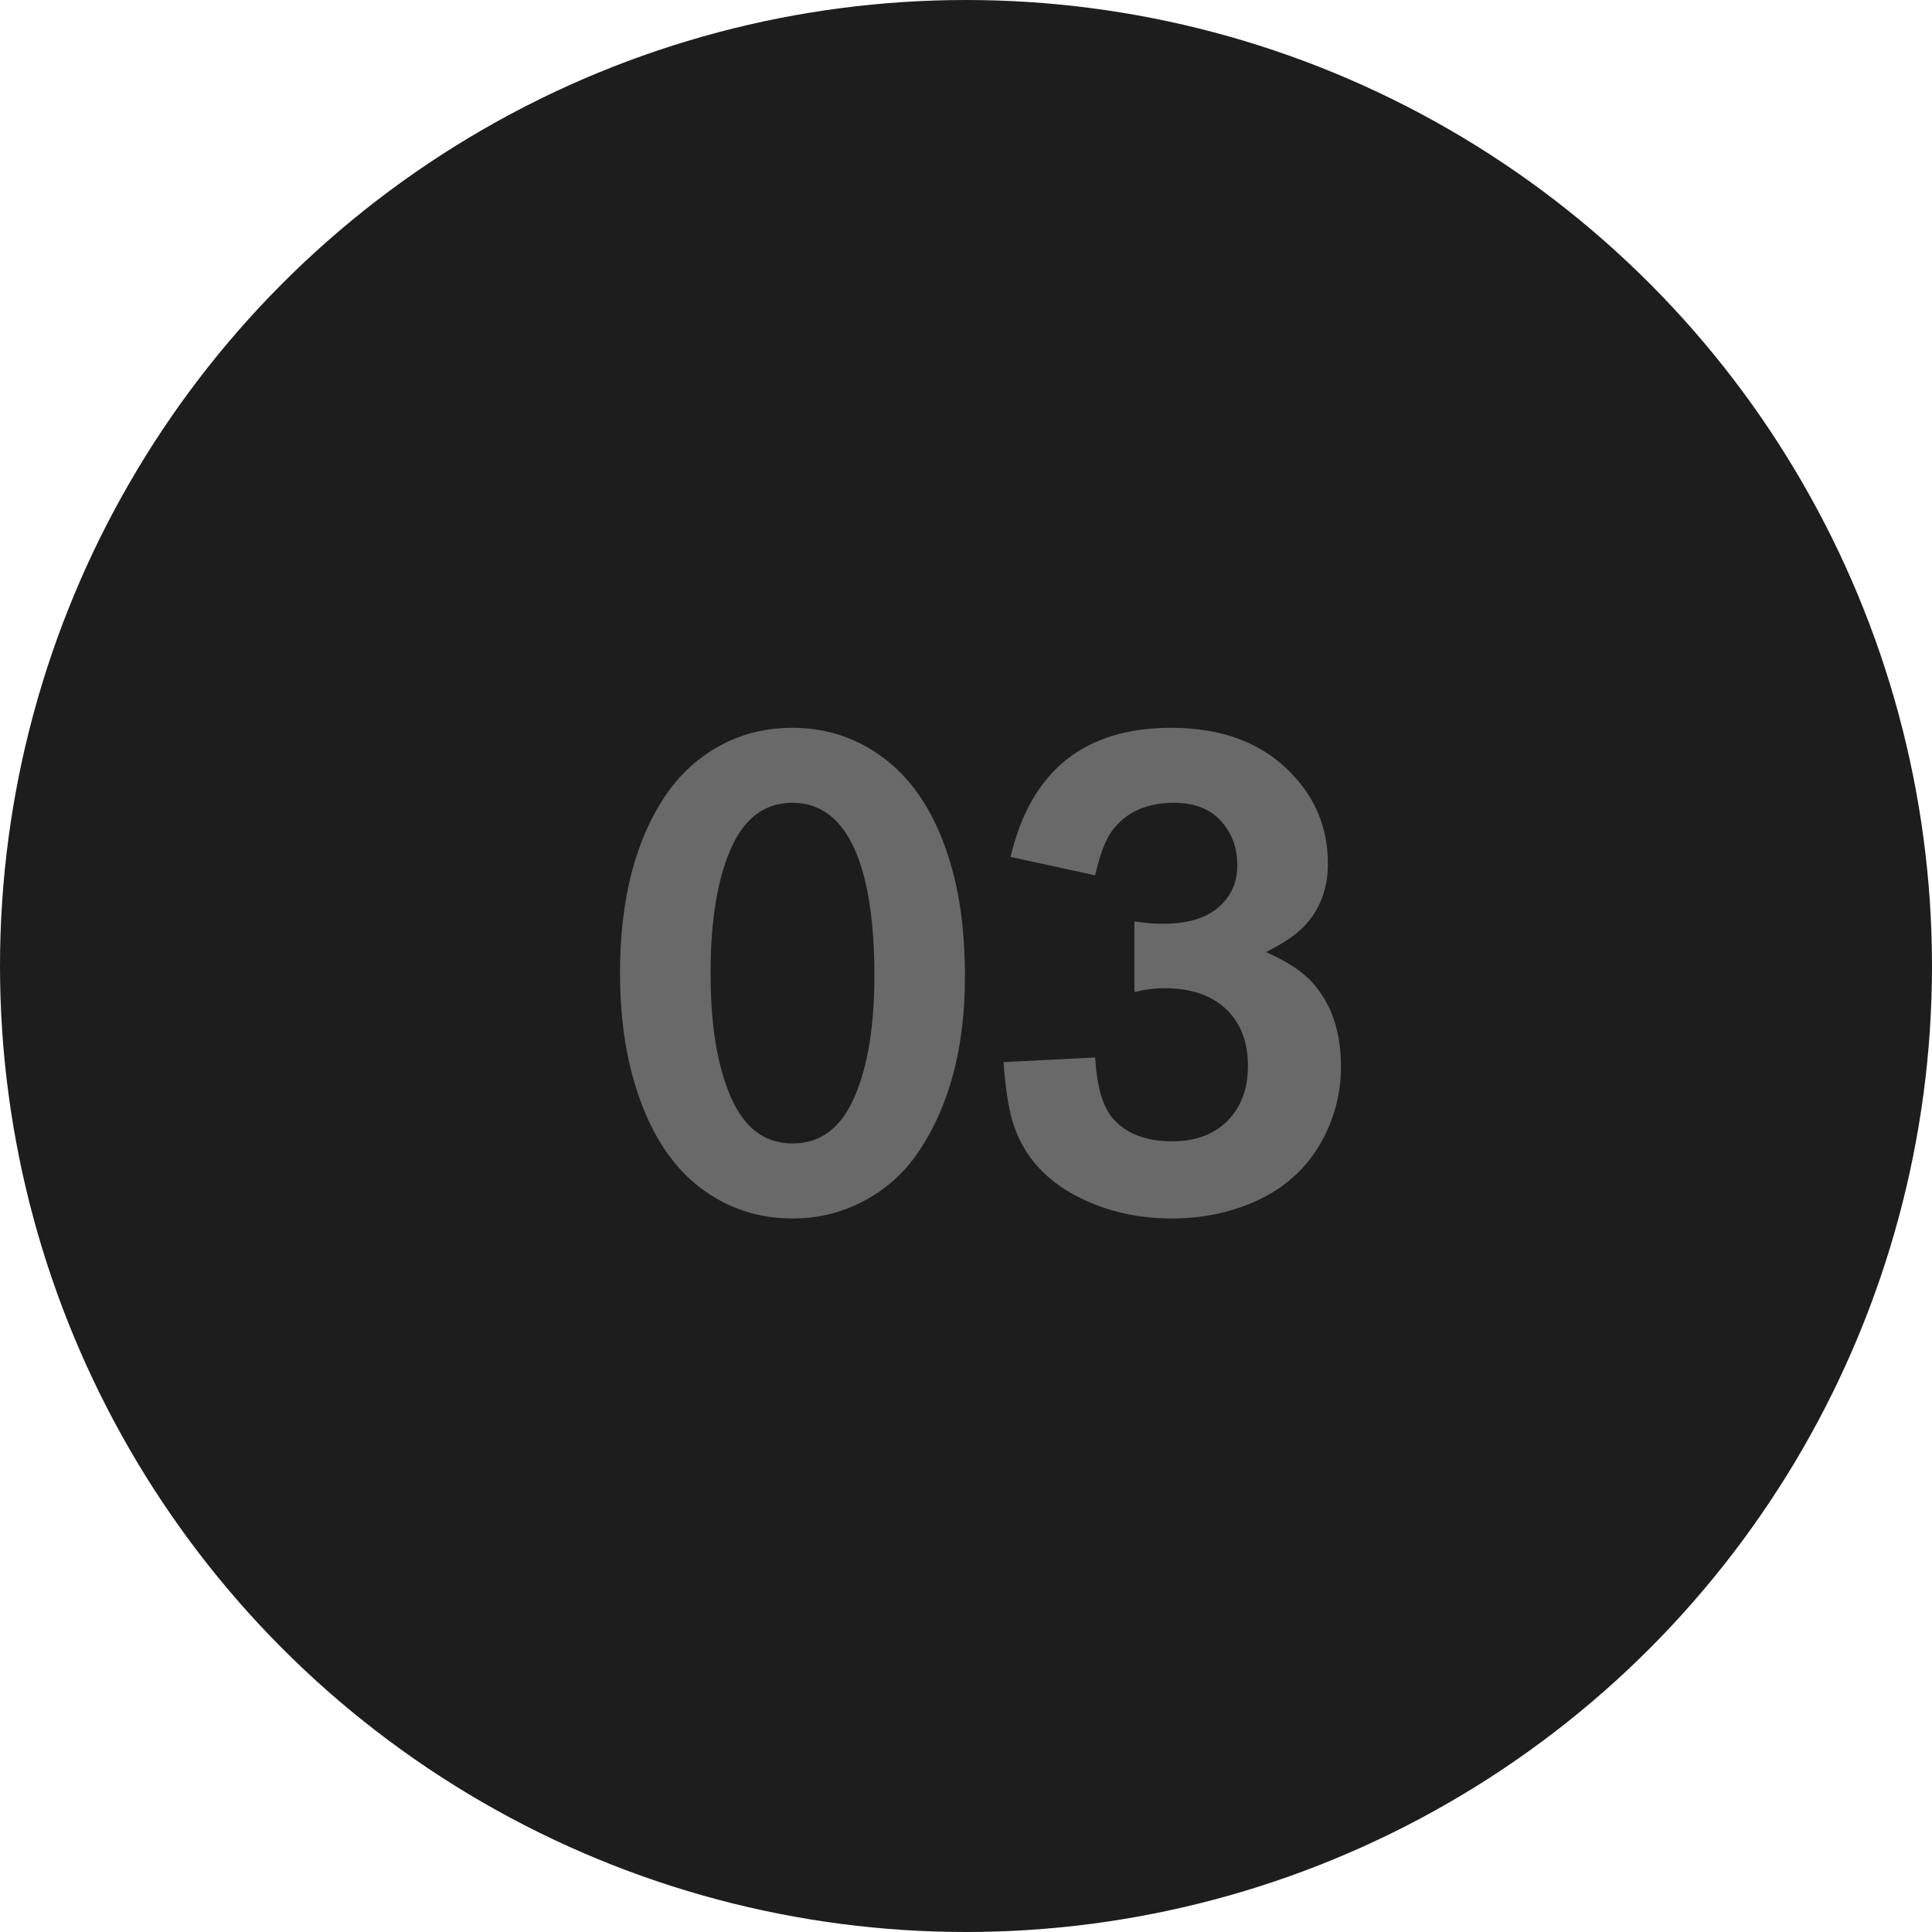 <svg width="48" height="48" viewBox="0 0 48 48" fill="none" xmlns="http://www.w3.org/2000/svg">
                        <circle cx="24" cy="24" r="24" fill="#1D1D1D"/>
                        <path d="M19.685 18.082C20.534 18.082 21.293 18.334 21.961 18.838C22.717 19.406 23.268 20.276 23.613 21.448C23.854 22.251 23.974 23.189 23.974 24.261C23.974 26.036 23.584 27.495 22.805 28.638C22.418 29.206 21.908 29.637 21.275 29.93C20.789 30.158 20.262 30.273 19.693 30.273C18.838 30.273 18.076 30.02 17.408 29.517C16.664 28.954 16.116 28.084 15.765 26.906C15.524 26.098 15.404 25.186 15.404 24.173C15.404 22.321 15.794 20.833 16.573 19.708C16.972 19.14 17.481 18.709 18.102 18.416C18.589 18.193 19.116 18.082 19.685 18.082ZM19.685 19.945C18.993 19.945 18.48 20.335 18.146 21.114C17.818 21.876 17.654 22.898 17.654 24.182C17.654 25.453 17.818 26.47 18.146 27.231C18.48 28.017 18.996 28.409 19.693 28.409C20.391 28.409 20.906 28.017 21.24 27.231C21.562 26.476 21.724 25.48 21.724 24.243C21.724 22.89 21.562 21.847 21.24 21.114C20.895 20.335 20.376 19.945 19.685 19.945ZM28.184 24.648V22.89C28.424 22.931 28.658 22.951 28.887 22.951C29.496 22.951 29.956 22.816 30.267 22.547C30.583 22.277 30.741 21.929 30.741 21.501C30.741 21.079 30.615 20.722 30.363 20.429C30.088 20.106 29.689 19.945 29.168 19.945C28.488 19.945 27.976 20.177 27.63 20.64C27.466 20.862 27.325 21.231 27.208 21.747L25.107 21.29C25.611 19.151 26.941 18.082 29.098 18.082C30.363 18.082 31.356 18.457 32.077 19.207C32.687 19.834 32.991 20.584 32.991 21.457C32.991 22.09 32.789 22.614 32.385 23.03C32.185 23.235 31.875 23.443 31.453 23.654C31.975 23.883 32.361 24.138 32.613 24.419C33.082 24.946 33.316 25.638 33.316 26.493C33.316 27.214 33.129 27.882 32.754 28.497C32.373 29.118 31.822 29.581 31.102 29.886C30.486 30.144 29.824 30.273 29.115 30.273C28.354 30.273 27.65 30.129 27.006 29.842C26.039 29.414 25.421 28.749 25.151 27.847C25.052 27.501 24.979 27.015 24.932 26.388L27.208 26.273C27.249 26.953 27.381 27.439 27.604 27.732C27.932 28.148 28.439 28.356 29.124 28.356C29.675 28.356 30.117 28.201 30.451 27.891C30.82 27.545 31.005 27.076 31.005 26.484C31.005 25.916 30.841 25.462 30.513 25.122C30.144 24.741 29.613 24.551 28.922 24.551C28.688 24.551 28.441 24.583 28.184 24.648Z" fill="#696969"/>
                    </svg>
